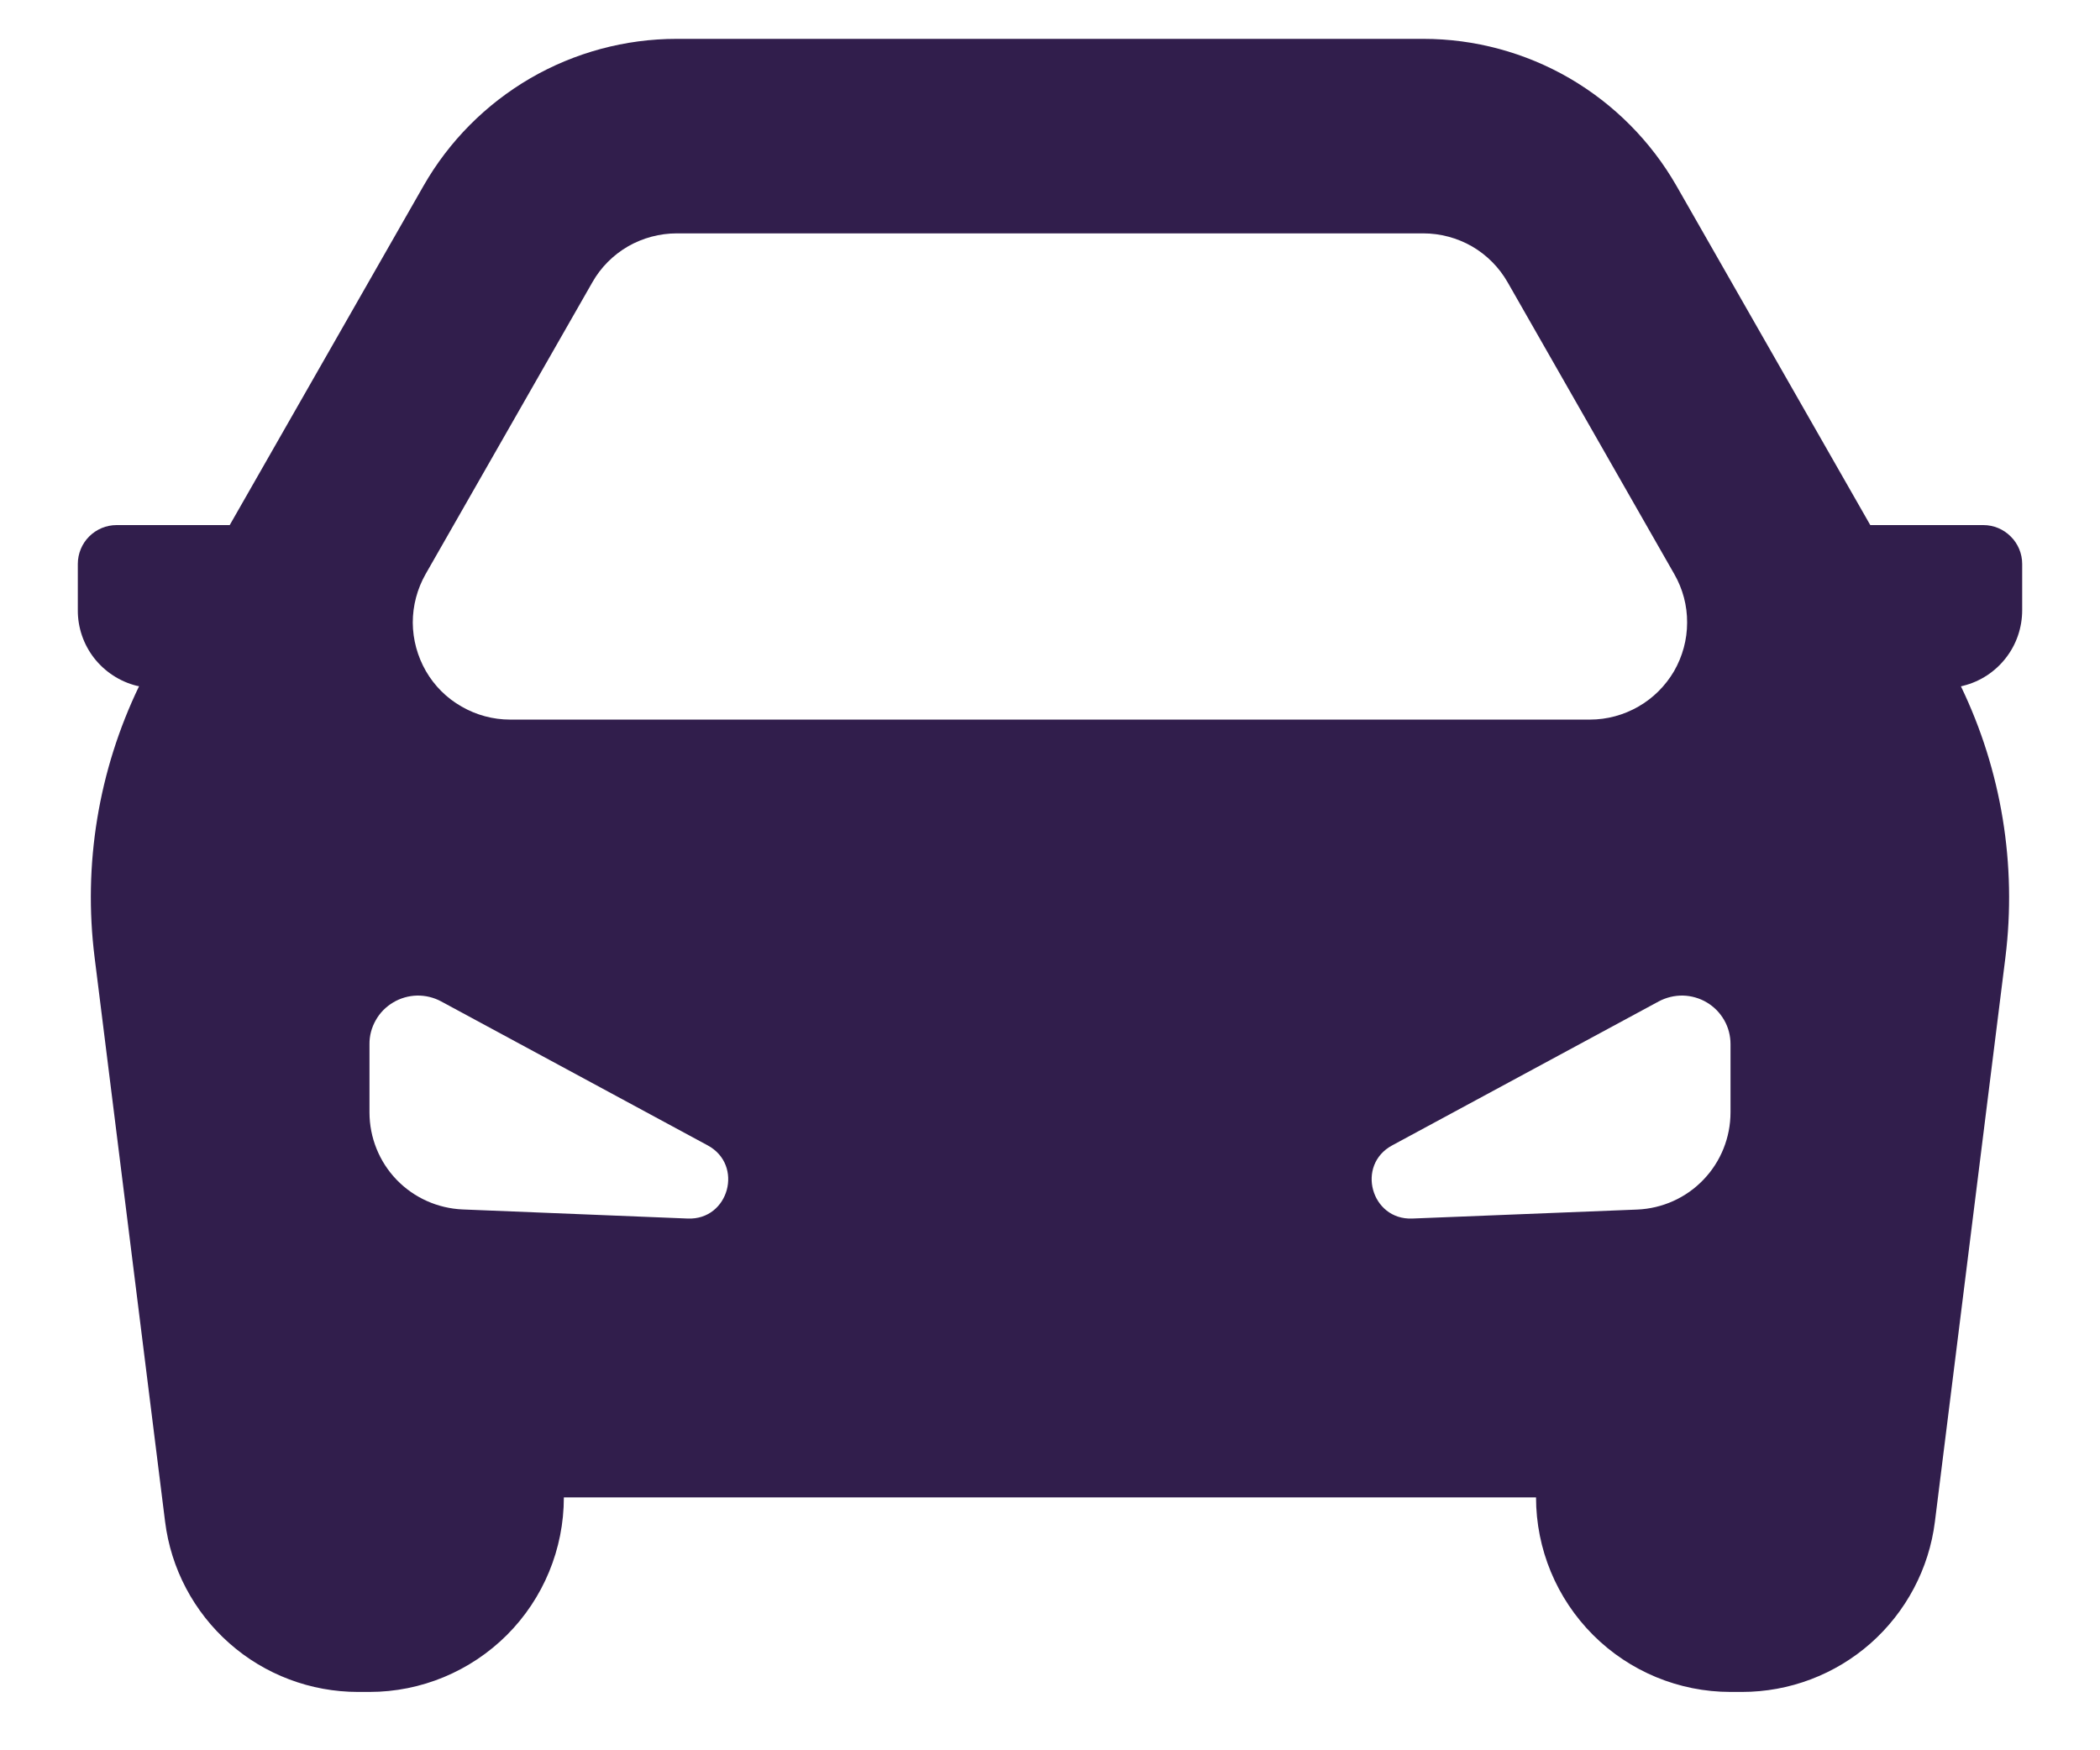 <svg width="18" height="15" viewBox="0 0 18 15" fill="none" xmlns="http://www.w3.org/2000/svg">
<path fill-rule="evenodd" clip-rule="evenodd" d="M5.8 0.333C5.359 0.333 4.926 0.45 4.545 0.671C4.164 0.893 3.848 1.211 3.63 1.593L1.969 4.5H1C0.911 4.5 0.827 4.535 0.764 4.598C0.702 4.66 0.667 4.745 0.667 4.833V5.229C0.666 5.378 0.716 5.523 0.807 5.64C0.899 5.757 1.027 5.841 1.171 5.877L1.192 5.881C0.844 6.603 0.711 7.41 0.811 8.206L1.415 13.04C1.465 13.443 1.661 13.814 1.966 14.083C2.27 14.352 2.663 14.5 3.069 14.5H3.167C3.609 14.5 4.032 14.324 4.345 14.012C4.658 13.699 4.833 13.275 4.833 12.833H13.166C13.166 13.275 13.342 13.699 13.655 14.012C13.967 14.324 14.391 14.5 14.833 14.5H14.931C15.337 14.5 15.729 14.352 16.034 14.083C16.338 13.814 16.535 13.443 16.585 13.04L17.189 8.207C17.288 7.411 17.156 6.604 16.808 5.882L16.828 5.877C16.973 5.841 17.101 5.757 17.192 5.64C17.284 5.523 17.333 5.378 17.333 5.229V4.833C17.333 4.745 17.298 4.66 17.235 4.598C17.173 4.535 17.088 4.5 17 4.5H16.031L14.37 1.593C14.151 1.211 13.835 0.893 13.454 0.671C13.073 0.45 12.64 0.333 12.2 0.333H5.8ZM14.351 4.92L12.923 2.42C12.85 2.292 12.745 2.186 12.618 2.112C12.491 2.039 12.346 2 12.199 2H5.801C5.654 2 5.509 2.039 5.382 2.112C5.255 2.186 5.149 2.292 5.077 2.42L3.648 4.92C3.576 5.047 3.538 5.19 3.538 5.336C3.539 5.482 3.578 5.625 3.651 5.752C3.724 5.878 3.829 5.983 3.956 6.055C4.082 6.128 4.226 6.167 4.372 6.167H13.628C13.774 6.167 13.918 6.128 14.044 6.055C14.17 5.983 14.275 5.878 14.349 5.752C14.422 5.625 14.461 5.482 14.461 5.336C14.462 5.19 14.424 5.047 14.351 4.92ZM3.167 9.532V8.949C3.166 8.877 3.185 8.806 3.221 8.743C3.256 8.68 3.308 8.628 3.37 8.591C3.432 8.554 3.502 8.534 3.575 8.532C3.647 8.531 3.718 8.548 3.781 8.582L6.066 9.816C6.377 9.984 6.248 10.457 5.895 10.443L3.966 10.365C3.752 10.356 3.548 10.265 3.399 10.11C3.25 9.955 3.167 9.748 3.167 9.533V9.532ZM14.833 8.949V9.532C14.833 9.748 14.75 9.955 14.601 10.11C14.452 10.266 14.248 10.357 14.033 10.366L12.105 10.443C11.752 10.457 11.621 9.984 11.933 9.816L14.218 8.582C14.282 8.548 14.353 8.531 14.425 8.532C14.497 8.534 14.568 8.554 14.63 8.591C14.692 8.628 14.743 8.68 14.779 8.743C14.815 8.806 14.833 8.877 14.833 8.949Z" fill="#311E4C"/>
</svg>
